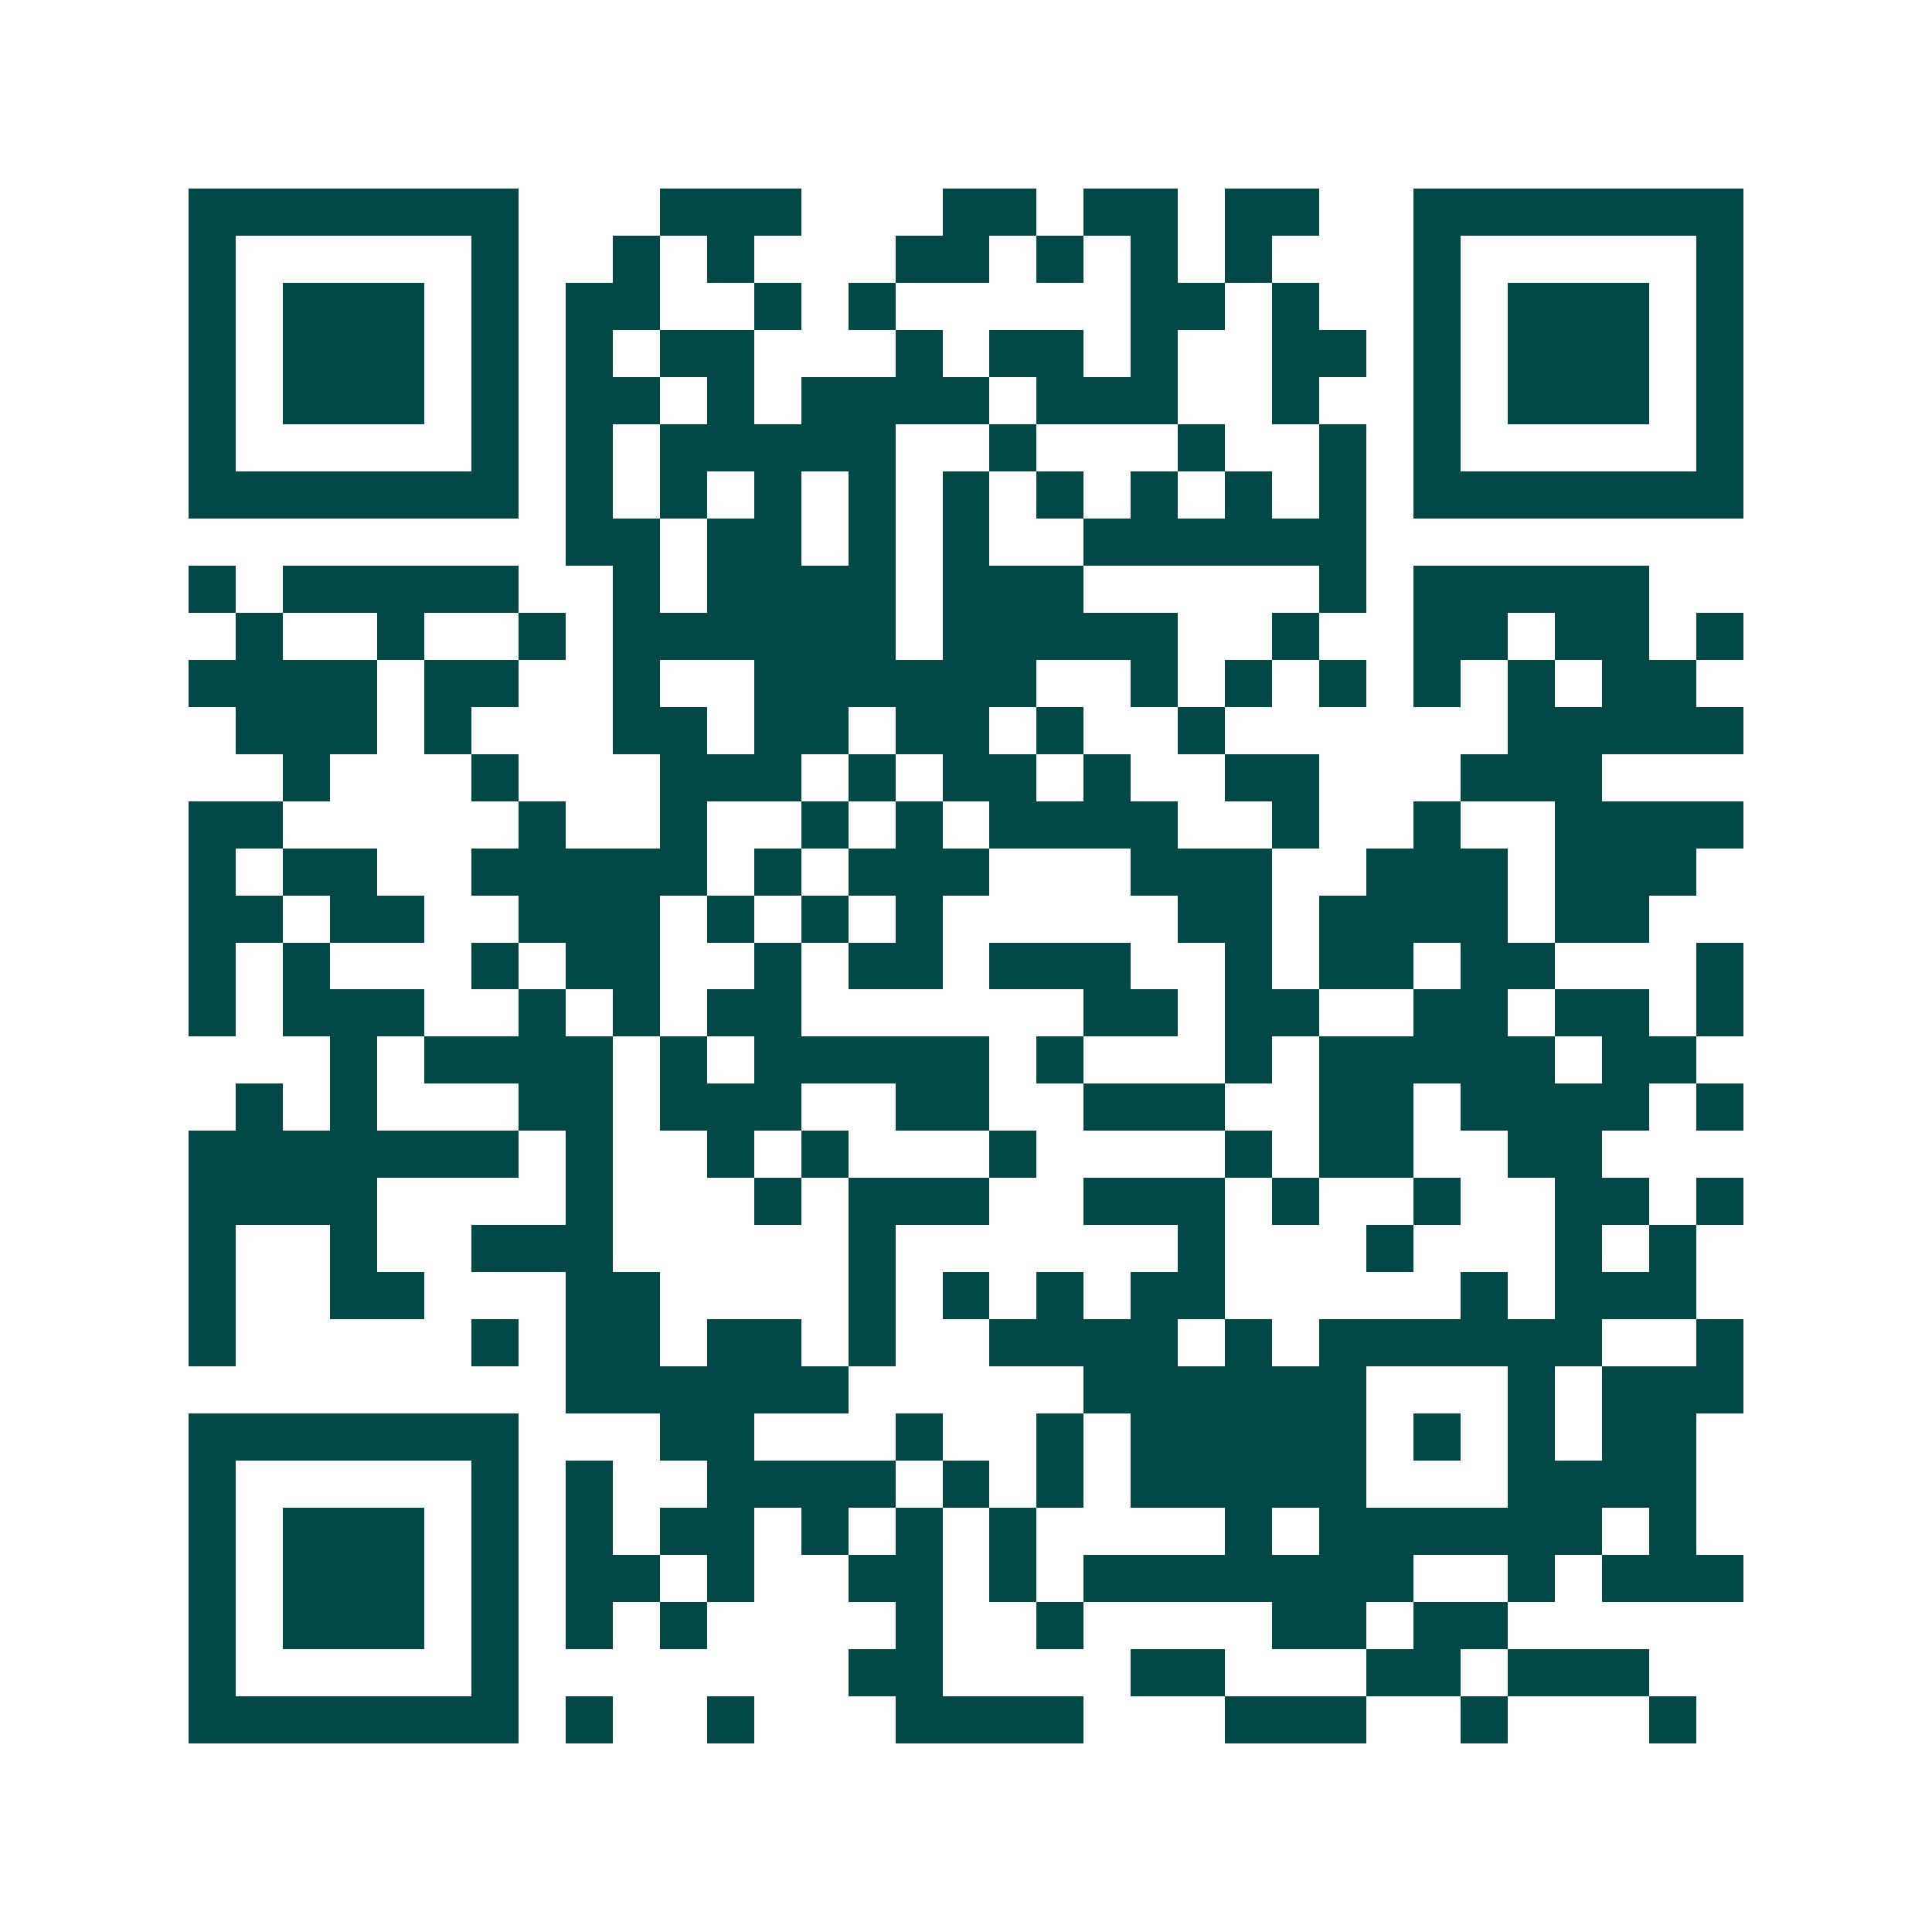 <svg xmlns="http://www.w3.org/2000/svg" width="200" height="200" viewBox="0 0 41 41" shape-rendering="crispEdges"><path fill="#ffffff" d="M0 0h41v41H0z"/><path stroke="#014847" d="M4 4.5h7m3 0h3m3 0h2m1 0h2m1 0h2m2 0h7M4 5.5h1m5 0h1m2 0h1m1 0h1m3 0h2m1 0h1m1 0h1m1 0h1m3 0h1m5 0h1M4 6.5h1m1 0h3m1 0h1m1 0h2m2 0h1m1 0h1m5 0h2m1 0h1m2 0h1m1 0h3m1 0h1M4 7.5h1m1 0h3m1 0h1m1 0h1m1 0h2m3 0h1m1 0h2m1 0h1m2 0h2m1 0h1m1 0h3m1 0h1M4 8.5h1m1 0h3m1 0h1m1 0h2m1 0h1m1 0h4m1 0h3m2 0h1m2 0h1m1 0h3m1 0h1M4 9.5h1m5 0h1m1 0h1m1 0h5m2 0h1m3 0h1m2 0h1m1 0h1m5 0h1M4 10.5h7m1 0h1m1 0h1m1 0h1m1 0h1m1 0h1m1 0h1m1 0h1m1 0h1m1 0h1m1 0h7M12 11.5h2m1 0h2m1 0h1m1 0h1m2 0h6M4 12.5h1m1 0h5m2 0h1m1 0h4m1 0h3m5 0h1m1 0h5M5 13.5h1m2 0h1m2 0h1m1 0h6m1 0h5m2 0h1m2 0h2m1 0h2m1 0h1M4 14.5h4m1 0h2m2 0h1m2 0h6m2 0h1m1 0h1m1 0h1m1 0h1m1 0h1m1 0h2M5 15.5h3m1 0h1m3 0h2m1 0h2m1 0h2m1 0h1m2 0h1m6 0h5M6 16.5h1m3 0h1m3 0h3m1 0h1m1 0h2m1 0h1m2 0h2m3 0h3M4 17.5h2m5 0h1m2 0h1m2 0h1m1 0h1m1 0h4m2 0h1m2 0h1m2 0h4M4 18.5h1m1 0h2m2 0h5m1 0h1m1 0h3m3 0h3m2 0h3m1 0h3M4 19.5h2m1 0h2m2 0h3m1 0h1m1 0h1m1 0h1m5 0h2m1 0h4m1 0h2M4 20.5h1m1 0h1m3 0h1m1 0h2m2 0h1m1 0h2m1 0h3m2 0h1m1 0h2m1 0h2m3 0h1M4 21.5h1m1 0h3m2 0h1m1 0h1m1 0h2m6 0h2m1 0h2m2 0h2m1 0h2m1 0h1M7 22.5h1m1 0h4m1 0h1m1 0h5m1 0h1m3 0h1m1 0h5m1 0h2M5 23.5h1m1 0h1m3 0h2m1 0h3m2 0h2m2 0h3m2 0h2m1 0h4m1 0h1M4 24.5h7m1 0h1m2 0h1m1 0h1m3 0h1m4 0h1m1 0h2m2 0h2M4 25.5h4m4 0h1m3 0h1m1 0h3m2 0h3m1 0h1m2 0h1m2 0h2m1 0h1M4 26.5h1m2 0h1m2 0h3m5 0h1m6 0h1m3 0h1m3 0h1m1 0h1M4 27.5h1m2 0h2m3 0h2m4 0h1m1 0h1m1 0h1m1 0h2m5 0h1m1 0h3M4 28.5h1m5 0h1m1 0h2m1 0h2m1 0h1m2 0h4m1 0h1m1 0h6m2 0h1M12 29.5h6m5 0h6m3 0h1m1 0h3M4 30.5h7m3 0h2m3 0h1m2 0h1m1 0h5m1 0h1m1 0h1m1 0h2M4 31.5h1m5 0h1m1 0h1m2 0h4m1 0h1m1 0h1m1 0h5m3 0h4M4 32.5h1m1 0h3m1 0h1m1 0h1m1 0h2m1 0h1m1 0h1m1 0h1m4 0h1m1 0h6m1 0h1M4 33.5h1m1 0h3m1 0h1m1 0h2m1 0h1m2 0h2m1 0h1m1 0h7m2 0h1m1 0h3M4 34.5h1m1 0h3m1 0h1m1 0h1m1 0h1m4 0h1m2 0h1m4 0h2m1 0h2M4 35.5h1m5 0h1m7 0h2m4 0h2m3 0h2m1 0h3M4 36.5h7m1 0h1m2 0h1m3 0h4m3 0h3m2 0h1m3 0h1"/></svg>
